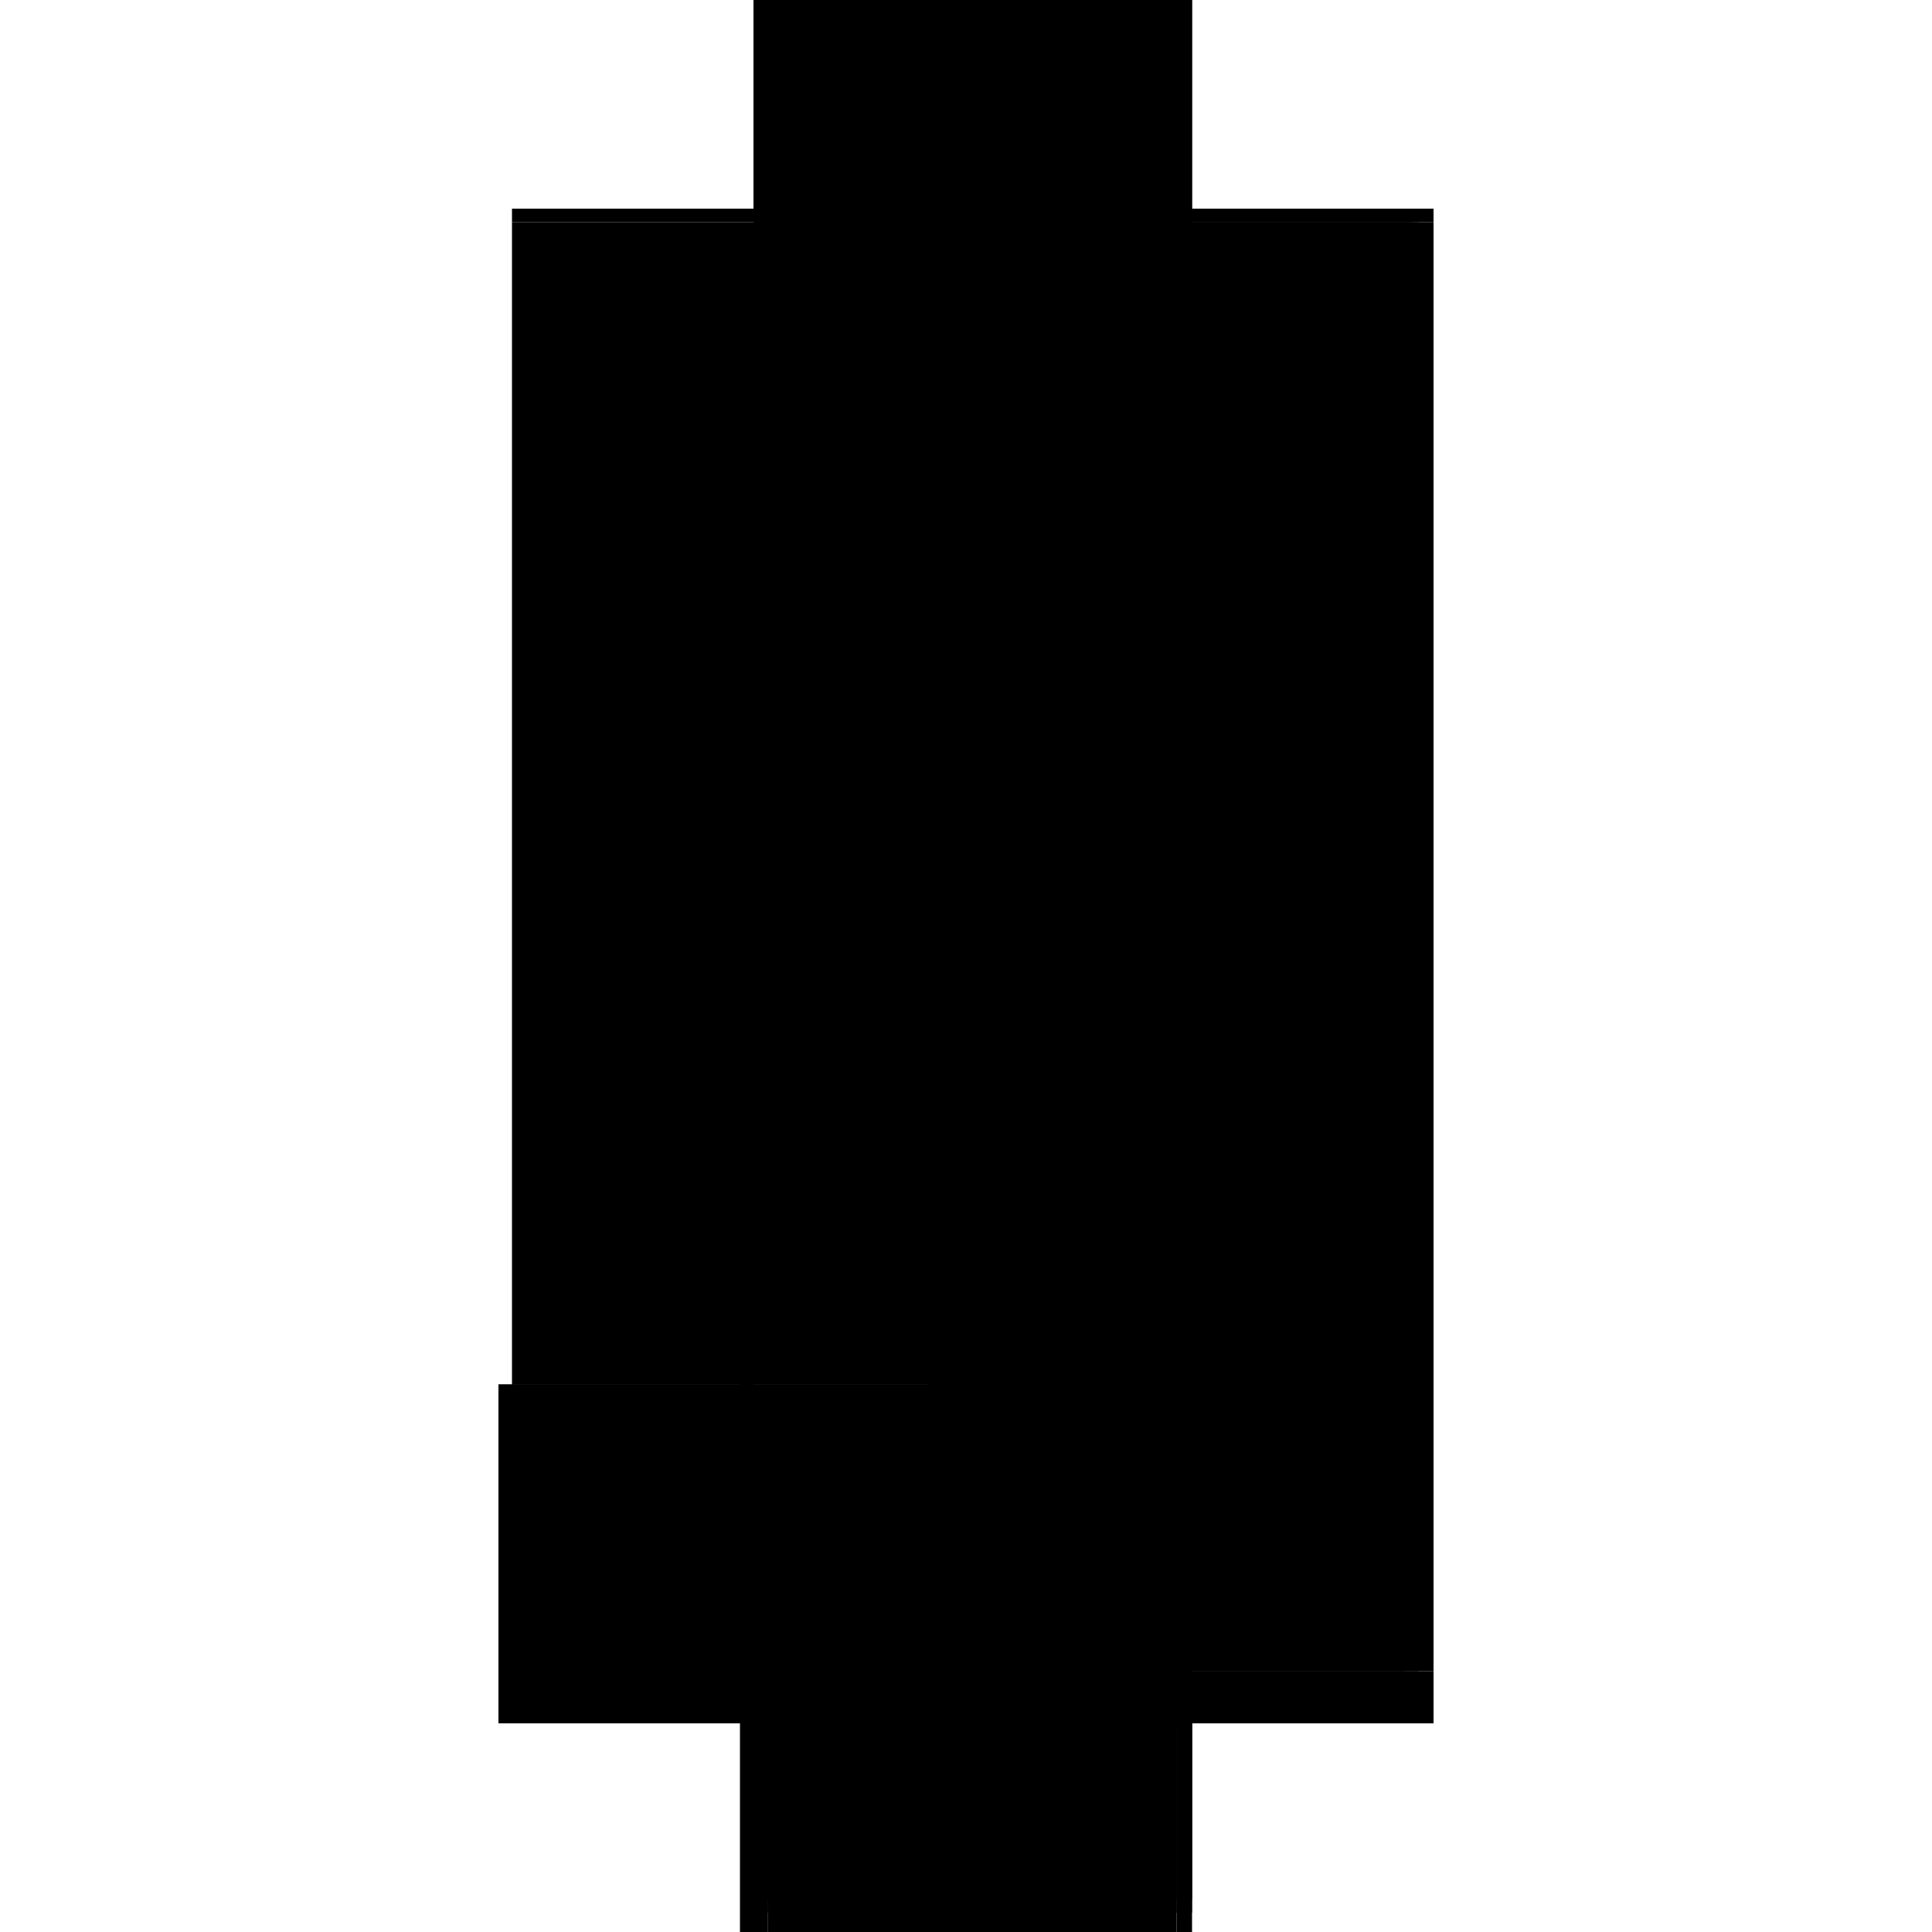 <?xml version="1.0" encoding="utf-8" ?>
<svg xmlns="http://www.w3.org/2000/svg" xmlns:ev="http://www.w3.org/2001/xml-events" xmlns:xlink="http://www.w3.org/1999/xlink" baseProfile="full" height="100%" version="1.1" viewBox="-1,-1,2,2" width="100%">
  <defs>
    <style type="text/css"><![CDATA[.vectorEffectClass {vector-effect: non-scaling-stroke;}]]></style>
  </defs>
  <line class="vectorEffectClass" fill="none" stroke="black" stroke-width="0.5" x1="0.234" x2="0.234" y1="0.716" y2="-0.77"/>
  <line class="vectorEffectClass" fill="none" stroke="black" stroke-width="0.5" x1="-0.22" x2="-0.22" y1="0.433" y2="-0.77"/>
  <line class="vectorEffectClass" fill="none" stroke="black" stroke-width="0.5" x1="-0.22" x2="0.234" y1="-0.784" y2="-0.784"/>
  <line class="vectorEffectClass" fill="none" stroke="black" stroke-width="0.5" x1="-0.205" x2="0.204" y1="0.784" y2="0.784"/>
  <line class="vectorEffectClass" fill="none" stroke="black" stroke-width="0.5" x1="-0.234" x2="-0.234" y1="0.784" y2="0.433"/>
  <line class="vectorEffectClass" fill="none" stroke="black" stroke-width="0.5" x1="-0.22" x2="-0.22" y1="0.716" y2="0.433"/>
  <line class="vectorEffectClass" fill="none" stroke="black" stroke-width="0.5" x1="-0.22" x2="-0.22" y1="0.784" y2="0.73"/>
  <line class="vectorEffectClass" fill="none" stroke="black" stroke-width="0.5" x1="0.234" x2="0.234" y1="0.784" y2="0.73"/>
  <line class="vectorEffectClass" fill="none" stroke="black" stroke-width="0.5" x1="0.218" x2="0.234" y1="0.784" y2="0.784"/>
  <line class="vectorEffectClass" fill="none" stroke="black" stroke-width="0.5" x1="-0.22" x2="-0.205" y1="0.784" y2="0.784"/>
  <line class="vectorEffectClass" fill="none" stroke="black" stroke-width="0.5" x1="-0.234" x2="-0.22" y1="0.433" y2="0.433"/>
  <line class="vectorEffectClass" fill="none" stroke="black" stroke-width="0.5" x1="-0.22" x2="-0.22" y1="0.73" y2="0.716"/>
  <line class="vectorEffectClass" fill="none" stroke="black" stroke-width="0.5" x1="-0.234" x2="-0.22" y1="0.784" y2="0.784"/>
  <line class="vectorEffectClass" fill="none" stroke="black" stroke-width="0.5" x1="-0.22" x2="-0.22" y1="-0.77" y2="-0.784"/>
  <line class="vectorEffectClass" fill="none" stroke="black" stroke-width="0.5" x1="0.234" x2="0.234" y1="0.73" y2="0.716"/>
  <line class="vectorEffectClass" fill="none" stroke="black" stroke-width="0.5" x1="0.234" x2="0.234" y1="-0.77" y2="-0.784"/>
  <line class="vectorEffectClass" fill="none" stroke="black" stroke-width="0.5" x1="0.204" x2="0.218" y1="0.784" y2="0.784"/>
  <line class="vectorEffectClass" fill="none" stroke="black" stroke-dasharray="5.0 5.0" stroke-width="0.5" x1="0.211" x2="0.211" y1="0.716" y2="-0.77"/>
  <line class="vectorEffectClass" fill="none" stroke="black" stroke-dasharray="5.0 5.0" stroke-width="0.5" x1="0.218" x2="0.218" y1="0.716" y2="-0.77"/>
  <line class="vectorEffectClass" fill="none" stroke="black" stroke-dasharray="5.0 5.0" stroke-width="0.5" x1="-0.22" x2="0.211" y1="0.716" y2="0.716"/>
  <line class="vectorEffectClass" fill="none" stroke="black" stroke-dasharray="5.0 5.0" stroke-width="0.5" x1="-0.22" x2="0.211" y1="-0.77" y2="-0.77"/>
  <line class="vectorEffectClass" fill="none" stroke="black" stroke-dasharray="5.0 5.0" stroke-width="0.5" x1="-0.205" x2="0.204" y1="0.73" y2="0.73"/>
  <line class="vectorEffectClass" fill="none" stroke="black" stroke-dasharray="5.0 5.0" stroke-width="0.5" x1="-0.205" x2="-0.205" y1="0.784" y2="0.73"/>
  <line class="vectorEffectClass" fill="none" stroke="black" stroke-dasharray="5.0 5.0" stroke-width="0.5" x1="0.204" x2="0.204" y1="0.784" y2="0.73"/>
  <line class="vectorEffectClass" fill="none" stroke="black" stroke-dasharray="5.0 5.0" stroke-width="0.5" x1="0.218" x2="0.218" y1="0.784" y2="0.73"/>
  <line class="vectorEffectClass" fill="none" stroke="black" stroke-dasharray="5.0 5.0" stroke-width="0.5" x1="0.218" x2="0.234" y1="0.716" y2="0.716"/>
  <line class="vectorEffectClass" fill="none" stroke="black" stroke-dasharray="5.0 5.0" stroke-width="0.5" x1="0.218" x2="0.234" y1="0.73" y2="0.73"/>
  <line class="vectorEffectClass" fill="none" stroke="black" stroke-dasharray="5.0 5.0" stroke-width="0.5" x1="0.218" x2="0.234" y1="-0.77" y2="-0.77"/>
  <line class="vectorEffectClass" fill="none" stroke="black" stroke-dasharray="5.0 5.0" stroke-width="0.5" x1="-0.22" x2="-0.205" y1="0.73" y2="0.73"/>
  <line class="vectorEffectClass" fill="none" stroke="black" stroke-dasharray="5.0 5.0" stroke-width="0.5" x1="0.204" x2="0.218" y1="0.73" y2="0.73"/>
  <line class="vectorEffectClass" fill="none" stroke="black" stroke-dasharray="5.0 5.0" stroke-width="0.5" x1="0.211" x2="0.218" y1="0.716" y2="0.716"/>
  <line class="vectorEffectClass" fill="none" stroke="black" stroke-dasharray="5.0 5.0" stroke-width="0.5" x1="0.211" x2="0.218" y1="-0.77" y2="-0.77"/>
</svg>
